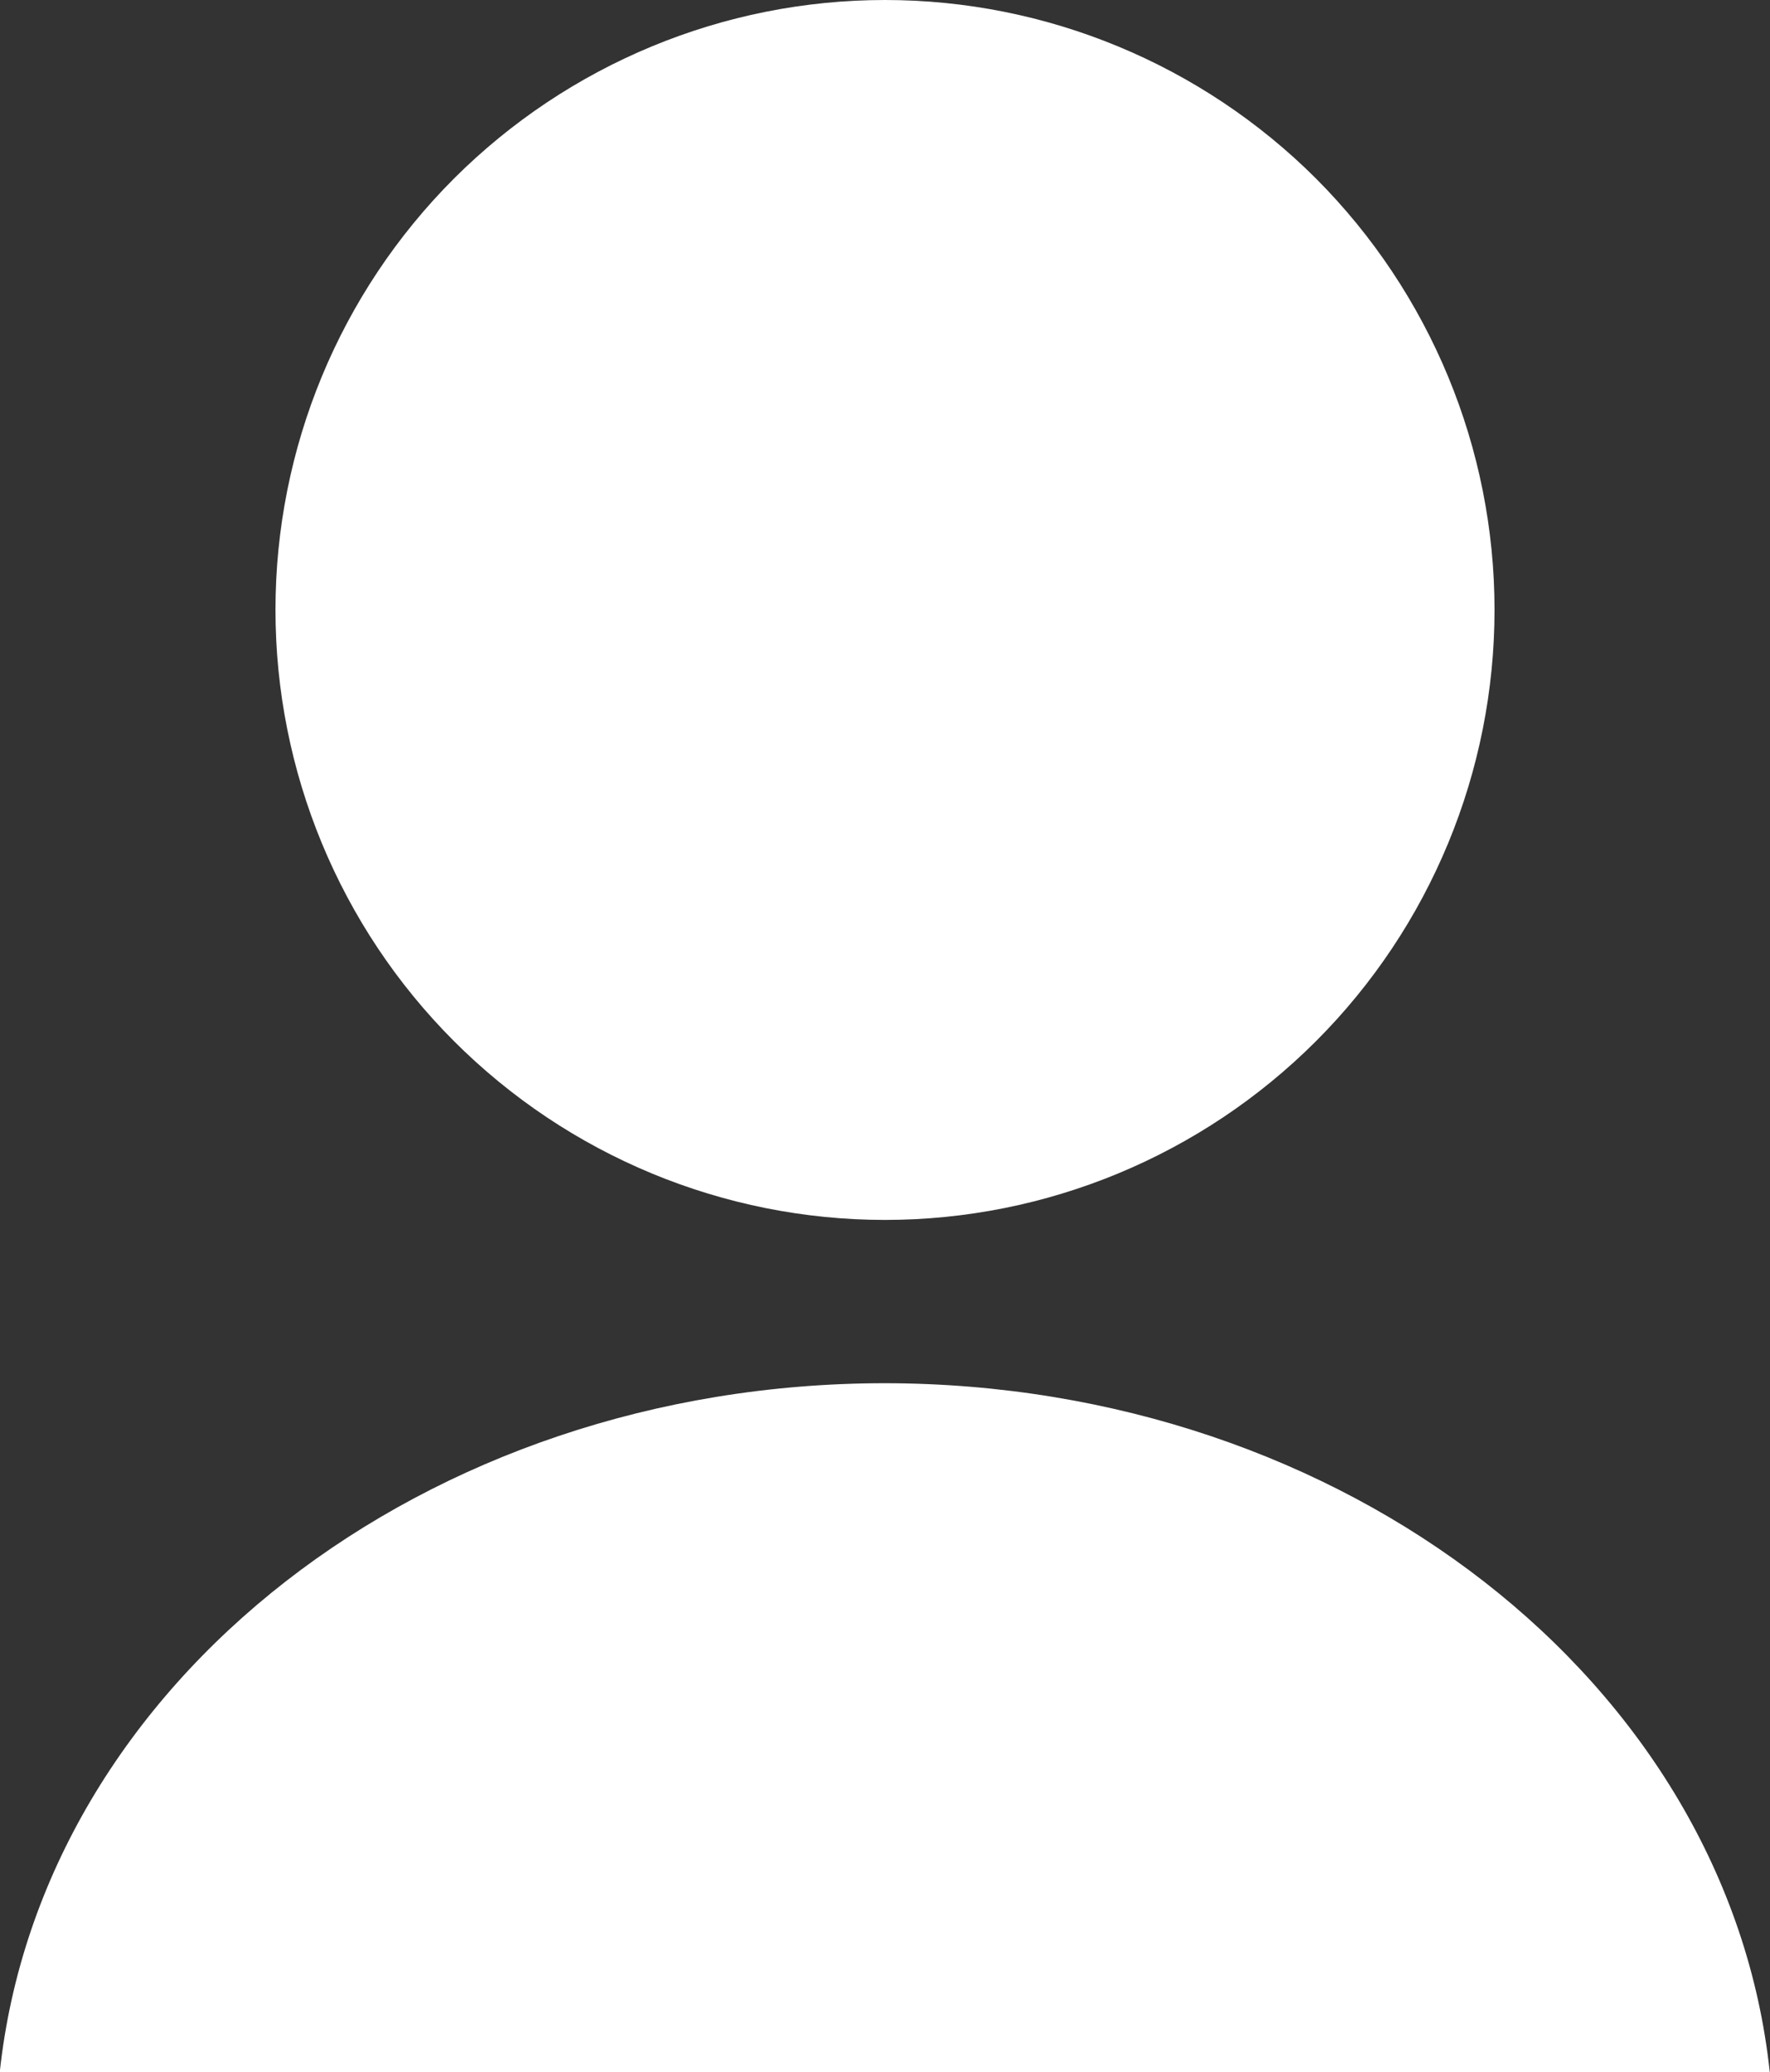 <?xml version="1.0" encoding="UTF-8"?><svg id="_レイヤー_2" xmlns="http://www.w3.org/2000/svg" width="76.46" height="89.46" viewBox="0 0 76.46 89.46"><rect x="0" y="0" width="76.46" height="89.46" fill="#333333" stroke="none"/><g id="_レイヤー_1-2"><path d="m38.23,0c-6.99,0-13.68,2.78-18.62,7.71-4.94,4.94-7.71,11.64-7.71,18.62s2.77,13.68,7.71,18.62c4.94,4.94,11.64,7.72,18.62,7.72s13.68-2.78,18.62-7.72c4.94-4.94,7.71-11.64,7.71-18.62s-2.78-13.68-7.71-18.62C51.91,2.78,45.21,0,38.23,0h0Zm0,59.72c-19.85,0-36.43,12.9-38.24,29.74h76.46c-1.8-16.83-18.37-29.72-38.22-29.74h0Z" style="fill:#fff;"/></g></svg>